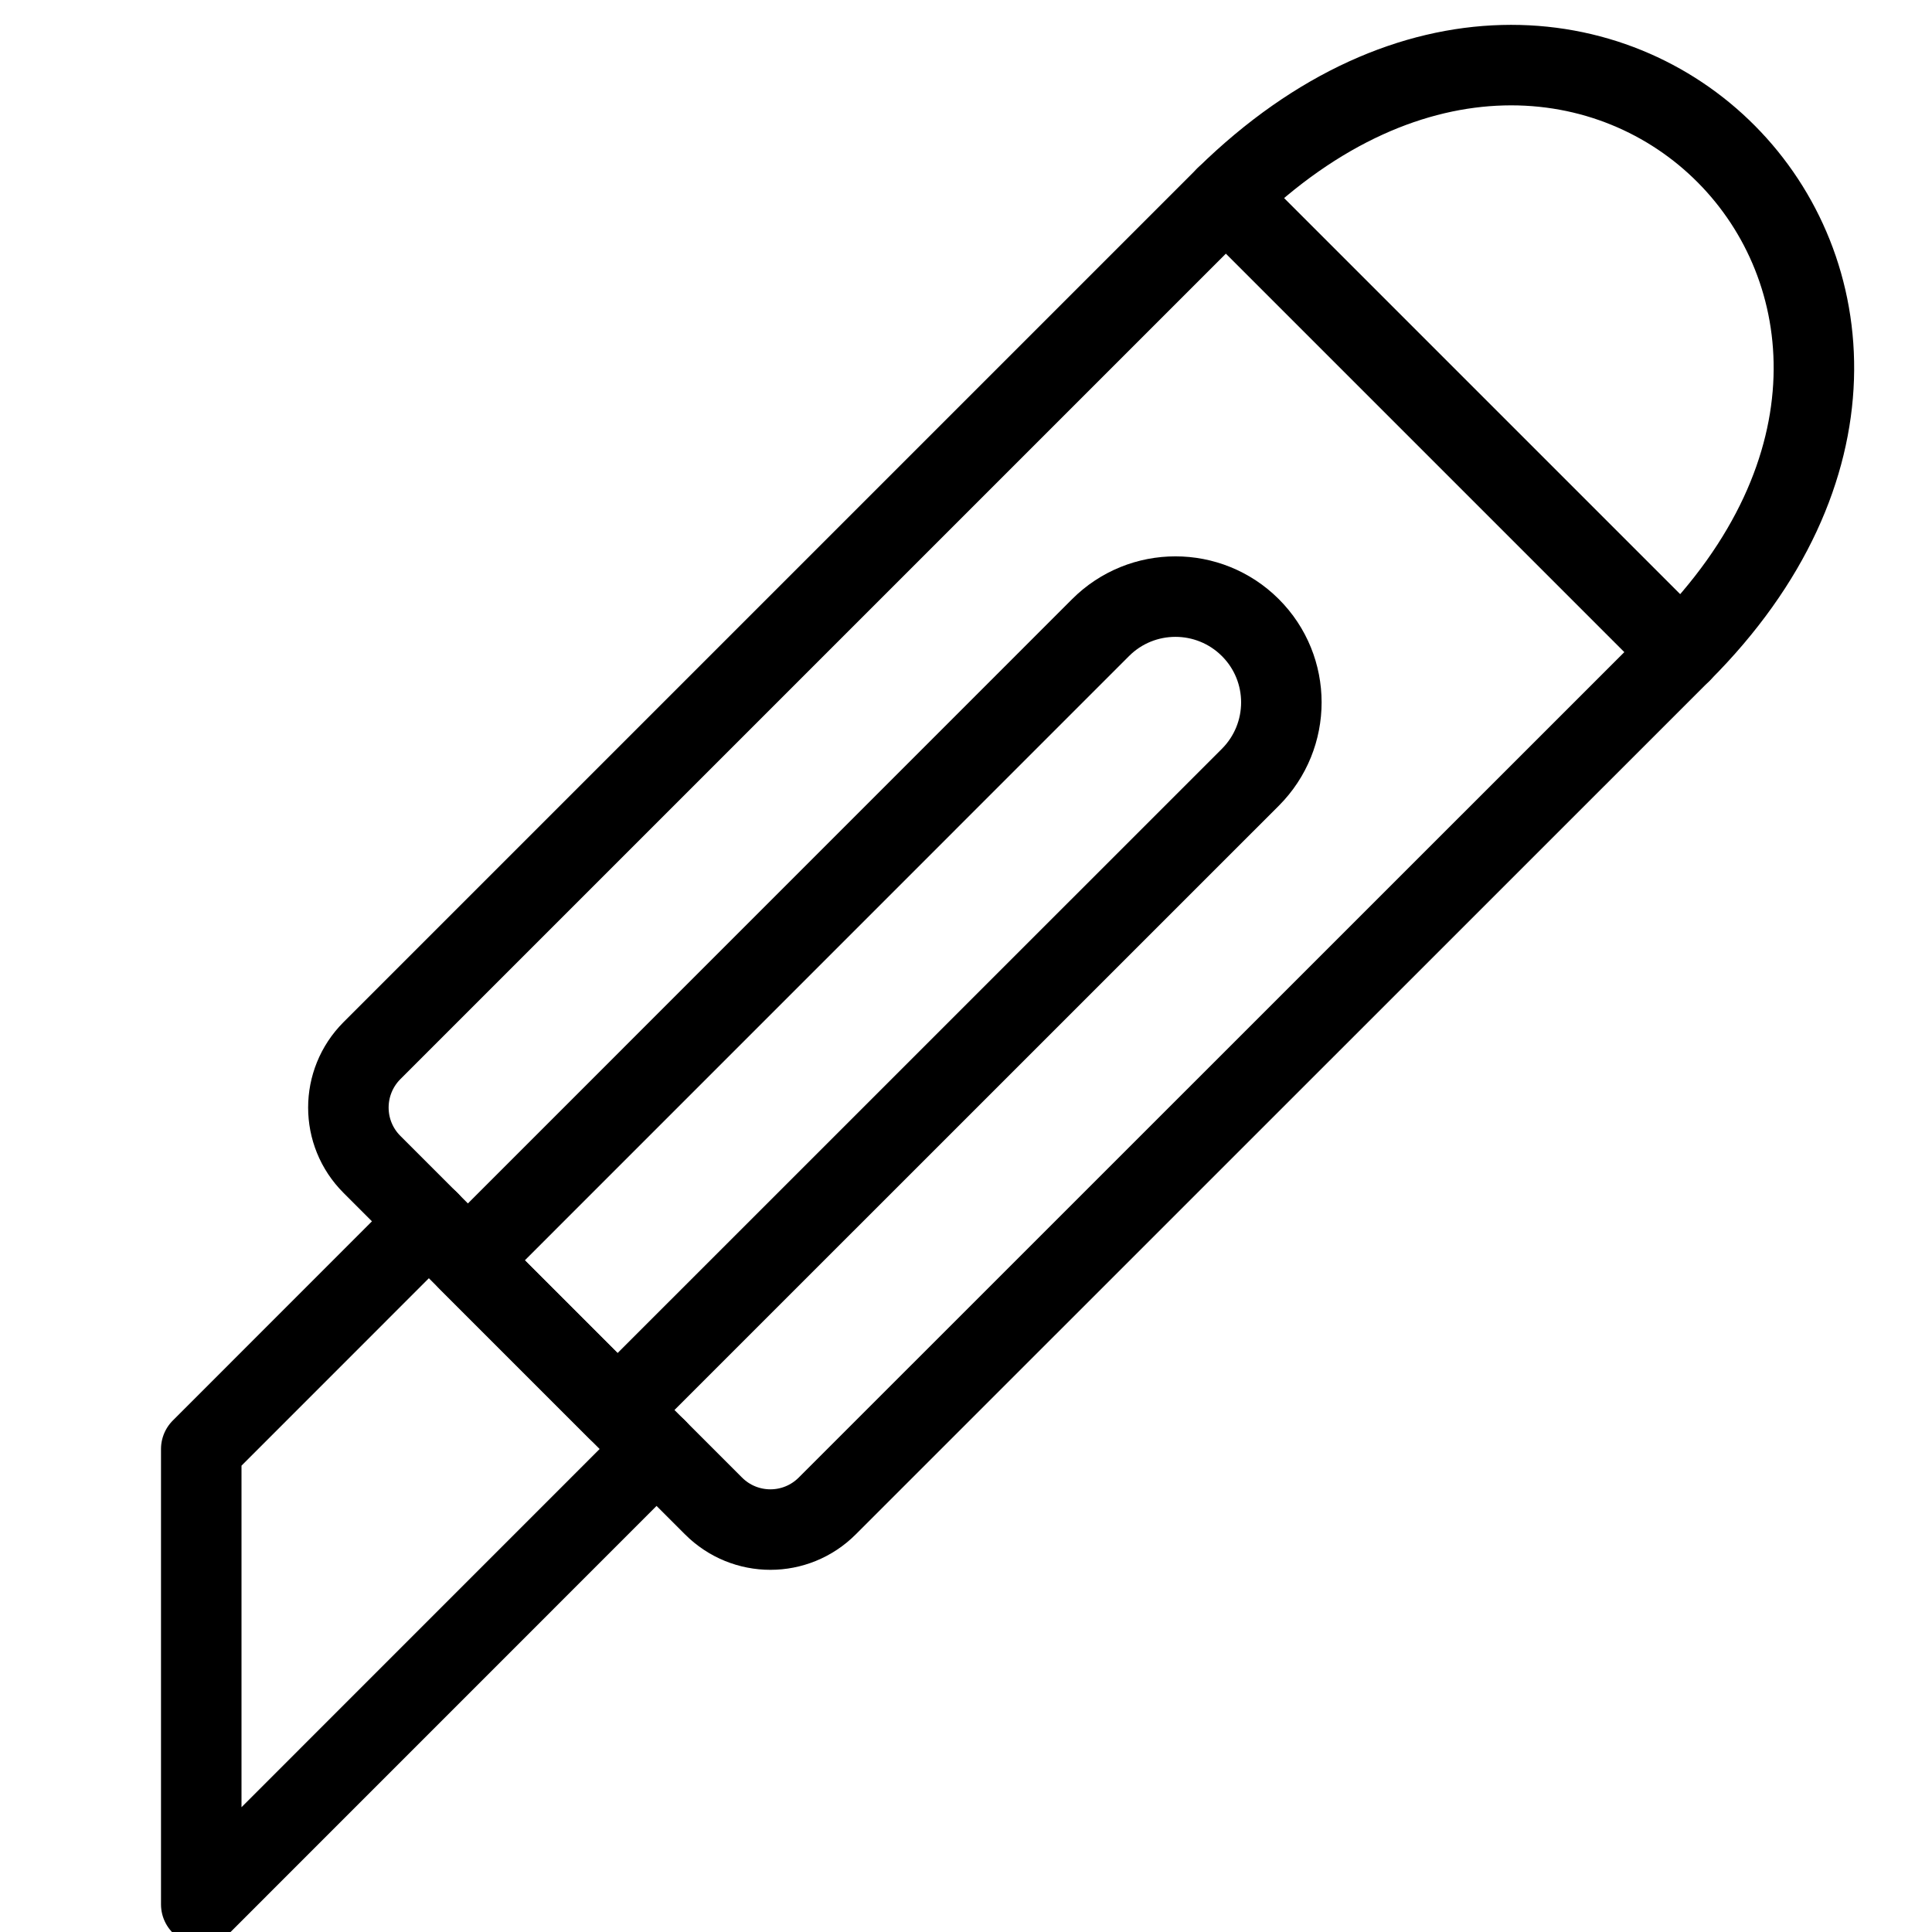 <?xml version="1.0" encoding="utf-8"?>
<!-- Generator: Adobe Illustrator 16.0.3, SVG Export Plug-In . SVG Version: 6.00 Build 0)  -->
<!DOCTYPE svg PUBLIC "-//W3C//DTD SVG 1.1//EN" "http://www.w3.org/Graphics/SVG/1.1/DTD/svg11.dtd">
<svg version="1.1" xmlns="http://www.w3.org/2000/svg" xmlns:xlink="http://www.w3.org/1999/xlink" x="0px" y="0px" width="24px"
	 height="24px" viewBox="0 0 24 24" enable-background="new 0 0 24 24" xml:space="preserve">
<g id="Outline_Icons">
	<g>
		<polyline fill="none" stroke="#000000" stroke-linecap="round" stroke-linejoin="round" stroke-miterlimit="10" points="8.156,18 
			2.5,23.657 2.5,18 5.328,15.171 		"/>
		<path fill="none" stroke="#000000" stroke-linecap="round" stroke-linejoin="round" stroke-miterlimit="10" d="M15.228,2.444
			l5.657,5.657L10.277,18.707c-0.391,0.392-1.023,0.392-1.414,0l-4.242-4.242c-0.391-0.39-0.391-1.022,0-1.414L15.228,2.444z"/>
		<path fill="none" stroke="#000000" stroke-linecap="round" stroke-linejoin="round" stroke-miterlimit="10" d="M15.532,9.656
			c0.514-0.515,0.514-1.347,0-1.86s-1.347-0.513-1.86,0l-7.859,7.86l1.859,1.859L15.532,9.656z"/>
		<path fill="none" stroke="#000000" stroke-linecap="round" stroke-linejoin="round" stroke-miterlimit="10" d="M15.228,2.444
			c4.565-4.476,10.132,1.181,5.657,5.657"/>
	</g>
</g>
<g id="Invisible_Shape">
	<rect fill="none" width="24" height="24"/>
</g>
</svg>
